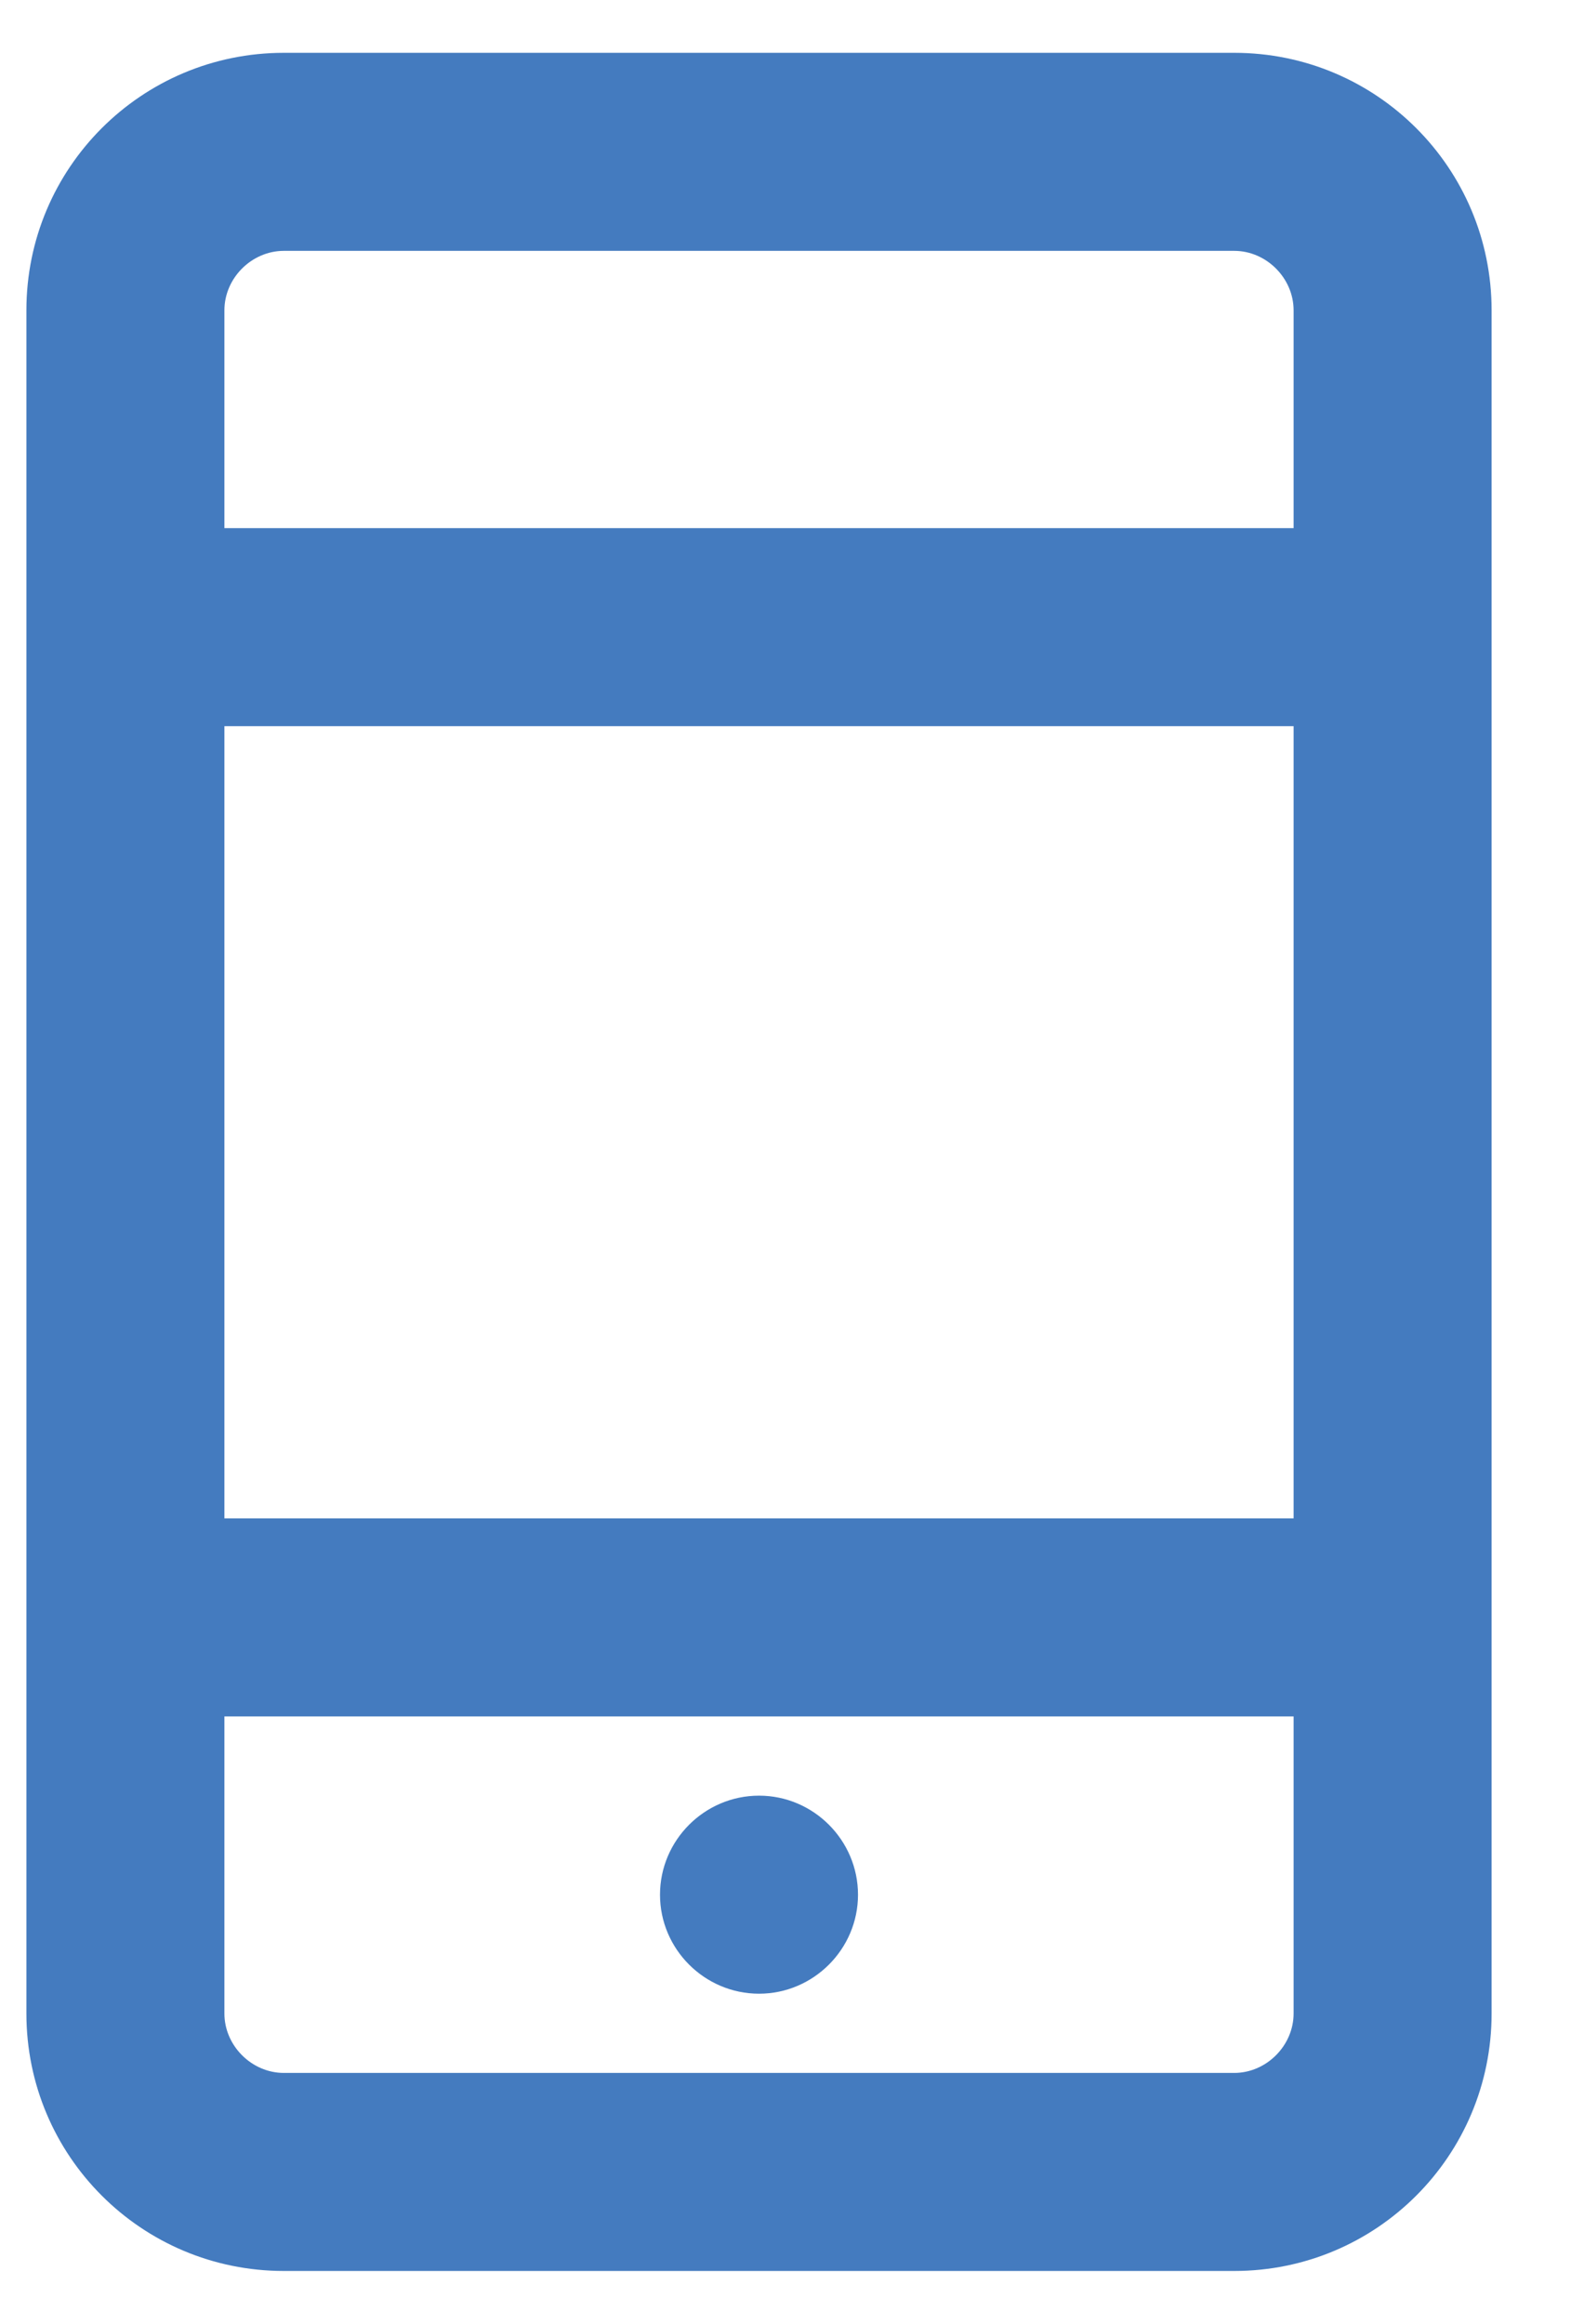 <?xml version="1.0" encoding="UTF-8"?>
<svg width="15px" height="22px" viewBox="0 0 15 22" version="1.1" xmlns="http://www.w3.org/2000/svg" xmlns:xlink="http://www.w3.org/1999/xlink">
    <!-- Generator: Sketch 54.1 (76490) - https://sketchapp.com -->
    <title>s</title>
    <desc>Created with Sketch.</desc>
    <g id="Contact" stroke="none" stroke-width="1" fill="none" fill-rule="evenodd">
        <g id="Contact---D" transform="translate(-1260, -914)" fill="#447BBF" fill-rule="nonzero">
            <path d="M1271.688,914.5 C1273.035,914.5 1274.125,915.59 1274.125,916.938 L1274.125,933.062 C1274.125,934.41 1273.035,935.5 1271.688,935.5 L1262.688,935.5 C1261.34,935.5 1260.25,934.41 1260.25,933.062 L1260.25,916.938 C1260.25,915.59 1261.34,914.5 1262.688,914.5 L1271.688,914.5 Z M1262.688,916.375 C1262.383,916.375 1262.125,916.633 1262.125,916.938 L1262.125,919 L1272.25,919 L1272.25,916.938 C1272.25,916.633 1271.992,916.375 1271.688,916.375 L1262.688,916.375 Z M1272.25,920.875 L1262.125,920.875 L1262.125,928.375 L1272.25,928.375 L1272.25,920.875 Z M1271.688,933.625 C1271.992,933.625 1272.25,933.367 1272.25,933.062 L1272.25,930.25 L1262.125,930.25 L1262.125,933.062 C1262.125,933.367 1262.383,933.625 1262.688,933.625 L1271.688,933.625 Z M1267.188,931 C1267.703,931 1268.125,931.422 1268.125,931.938 C1268.125,932.453 1267.703,932.875 1267.188,932.875 C1266.672,932.875 1266.25,932.453 1266.25,931.938 C1266.25,931.422 1266.672,931 1267.188,931 Z" id="s"></path>
        </g>
    </g>
</svg>